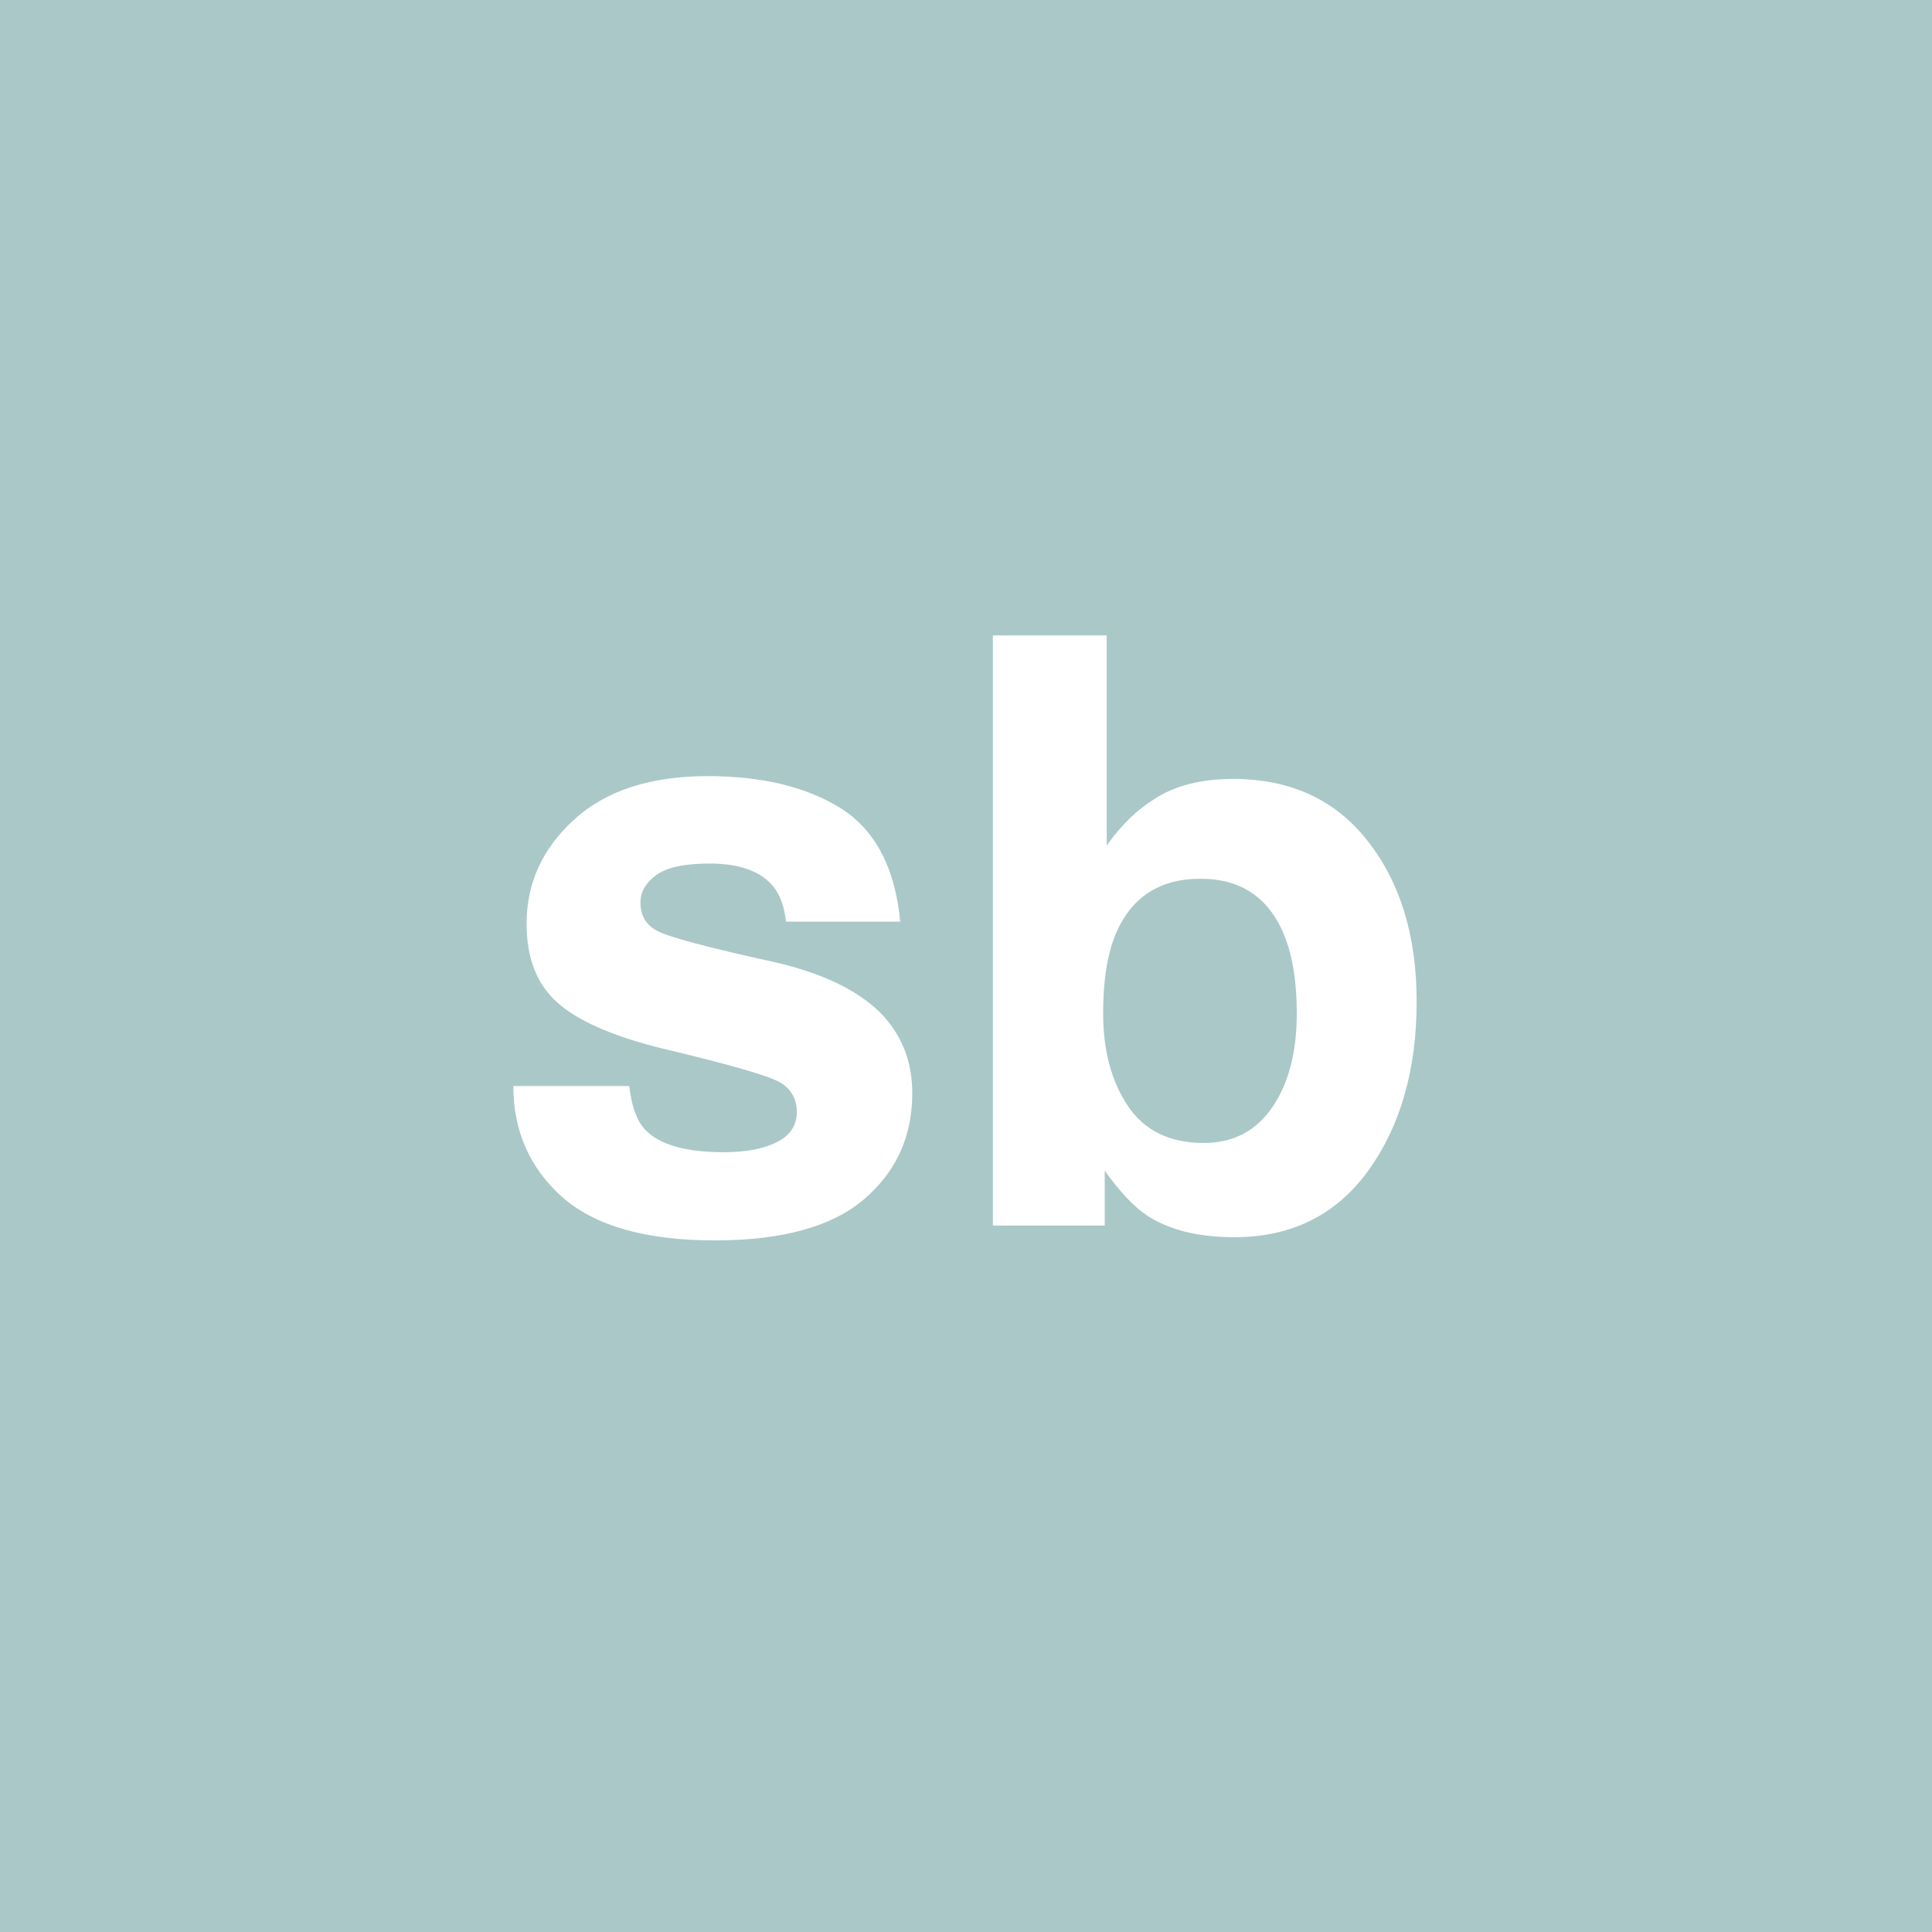 <?xml version="1.0" encoding="UTF-8" standalone="no"?>
<svg
   viewBox="0 0 200 200"
   version="1.1"
   id="svg1"
   sodipodi:docname="26148d621ef74844918af182d63976b6.svg"
   xmlns:inkscape="http://www.inkscape.org/namespaces/inkscape"
   xmlns:sodipodi="http://sodipodi.sourceforge.net/DTD/sodipodi-0.dtd"
   xmlns="http://www.w3.org/2000/svg"
   xmlns:svg="http://www.w3.org/2000/svg">
  <defs
     id="defs1" />
  <sodipodi:namedview
     id="namedview1"
     pagecolor="#ffffff"
     bordercolor="#000000"
     borderopacity="0.25"
     inkscape:showpageshadow="2"
     inkscape:pageopacity="0.0"
     inkscape:pagecheckerboard="0"
     inkscape:deskcolor="#d1d1d1" />
  <rect
     x="0"
     y="0"
     width="200"
     height="200"
     style="fill: #aac8c8"
     id="rect1" />
  <path
     d="m 87.092,83.706 q 5.312,3.403 6.101,11.704 H 81.365 q -0.249,-2.283 -1.287,-3.611 -1.951,-2.407 -6.641,-2.407 -3.86,0 -5.52,1.204 -1.619,1.204 -1.619,2.822 0,2.034 1.743,2.947 1.743,0.955 12.327,3.279 7.056,1.66 10.583,5.022 3.486,3.403 3.486,8.508 0,6.724 -5.022,10.999 -4.98,4.233 -15.439,4.233 -10.667,0 -15.771,-4.482 -5.063,-4.524 -5.063,-11.497 h 11.995 q 0.374,3.154 1.619,4.482 2.2,2.366 8.135,2.366 3.486,0 5.52,-1.038 2.075,-1.038 2.075,-3.113 0,-1.992 -1.66,-3.03 -1.66,-1.038 -12.327,-3.569 -7.678,-1.909 -10.833,-4.773 -3.154,-2.822 -3.154,-8.135 0,-6.267 4.897,-10.75 4.939,-4.524 13.862,-4.524 8.467,0 13.821,3.362 z m 40.674,44.368 q -5.603,0 -9.006,-2.241 -2.034,-1.328 -4.399,-4.648 v 5.686 H 102.781 V 65.776 h 11.787 v 21.748 q 2.241,-3.154 4.939,-4.814 3.196,-2.075 8.135,-2.075 8.923,0 13.945,6.433 5.063,6.433 5.063,16.602 0,10.542 -4.98,17.473 -4.98,6.931 -13.904,6.931 z m 6.475,-23.159 q 0,-4.814 -1.245,-7.969 -2.366,-5.977 -8.716,-5.977 -6.433,0 -8.84,5.852 -1.245,3.113 -1.245,8.052 0,5.811 2.573,9.629 2.573,3.818 7.844,3.818 4.565,0 7.097,-3.694 2.532,-3.694 2.532,-9.712 z"
     id="text1"
     style="font-weight:600;font-size:85px;line-height:1;font-family:Helvetica, sans-serif;dominant-baseline:middle;text-anchor:middle;fill:#ffffff"
     aria-label="sb" />
</svg>
